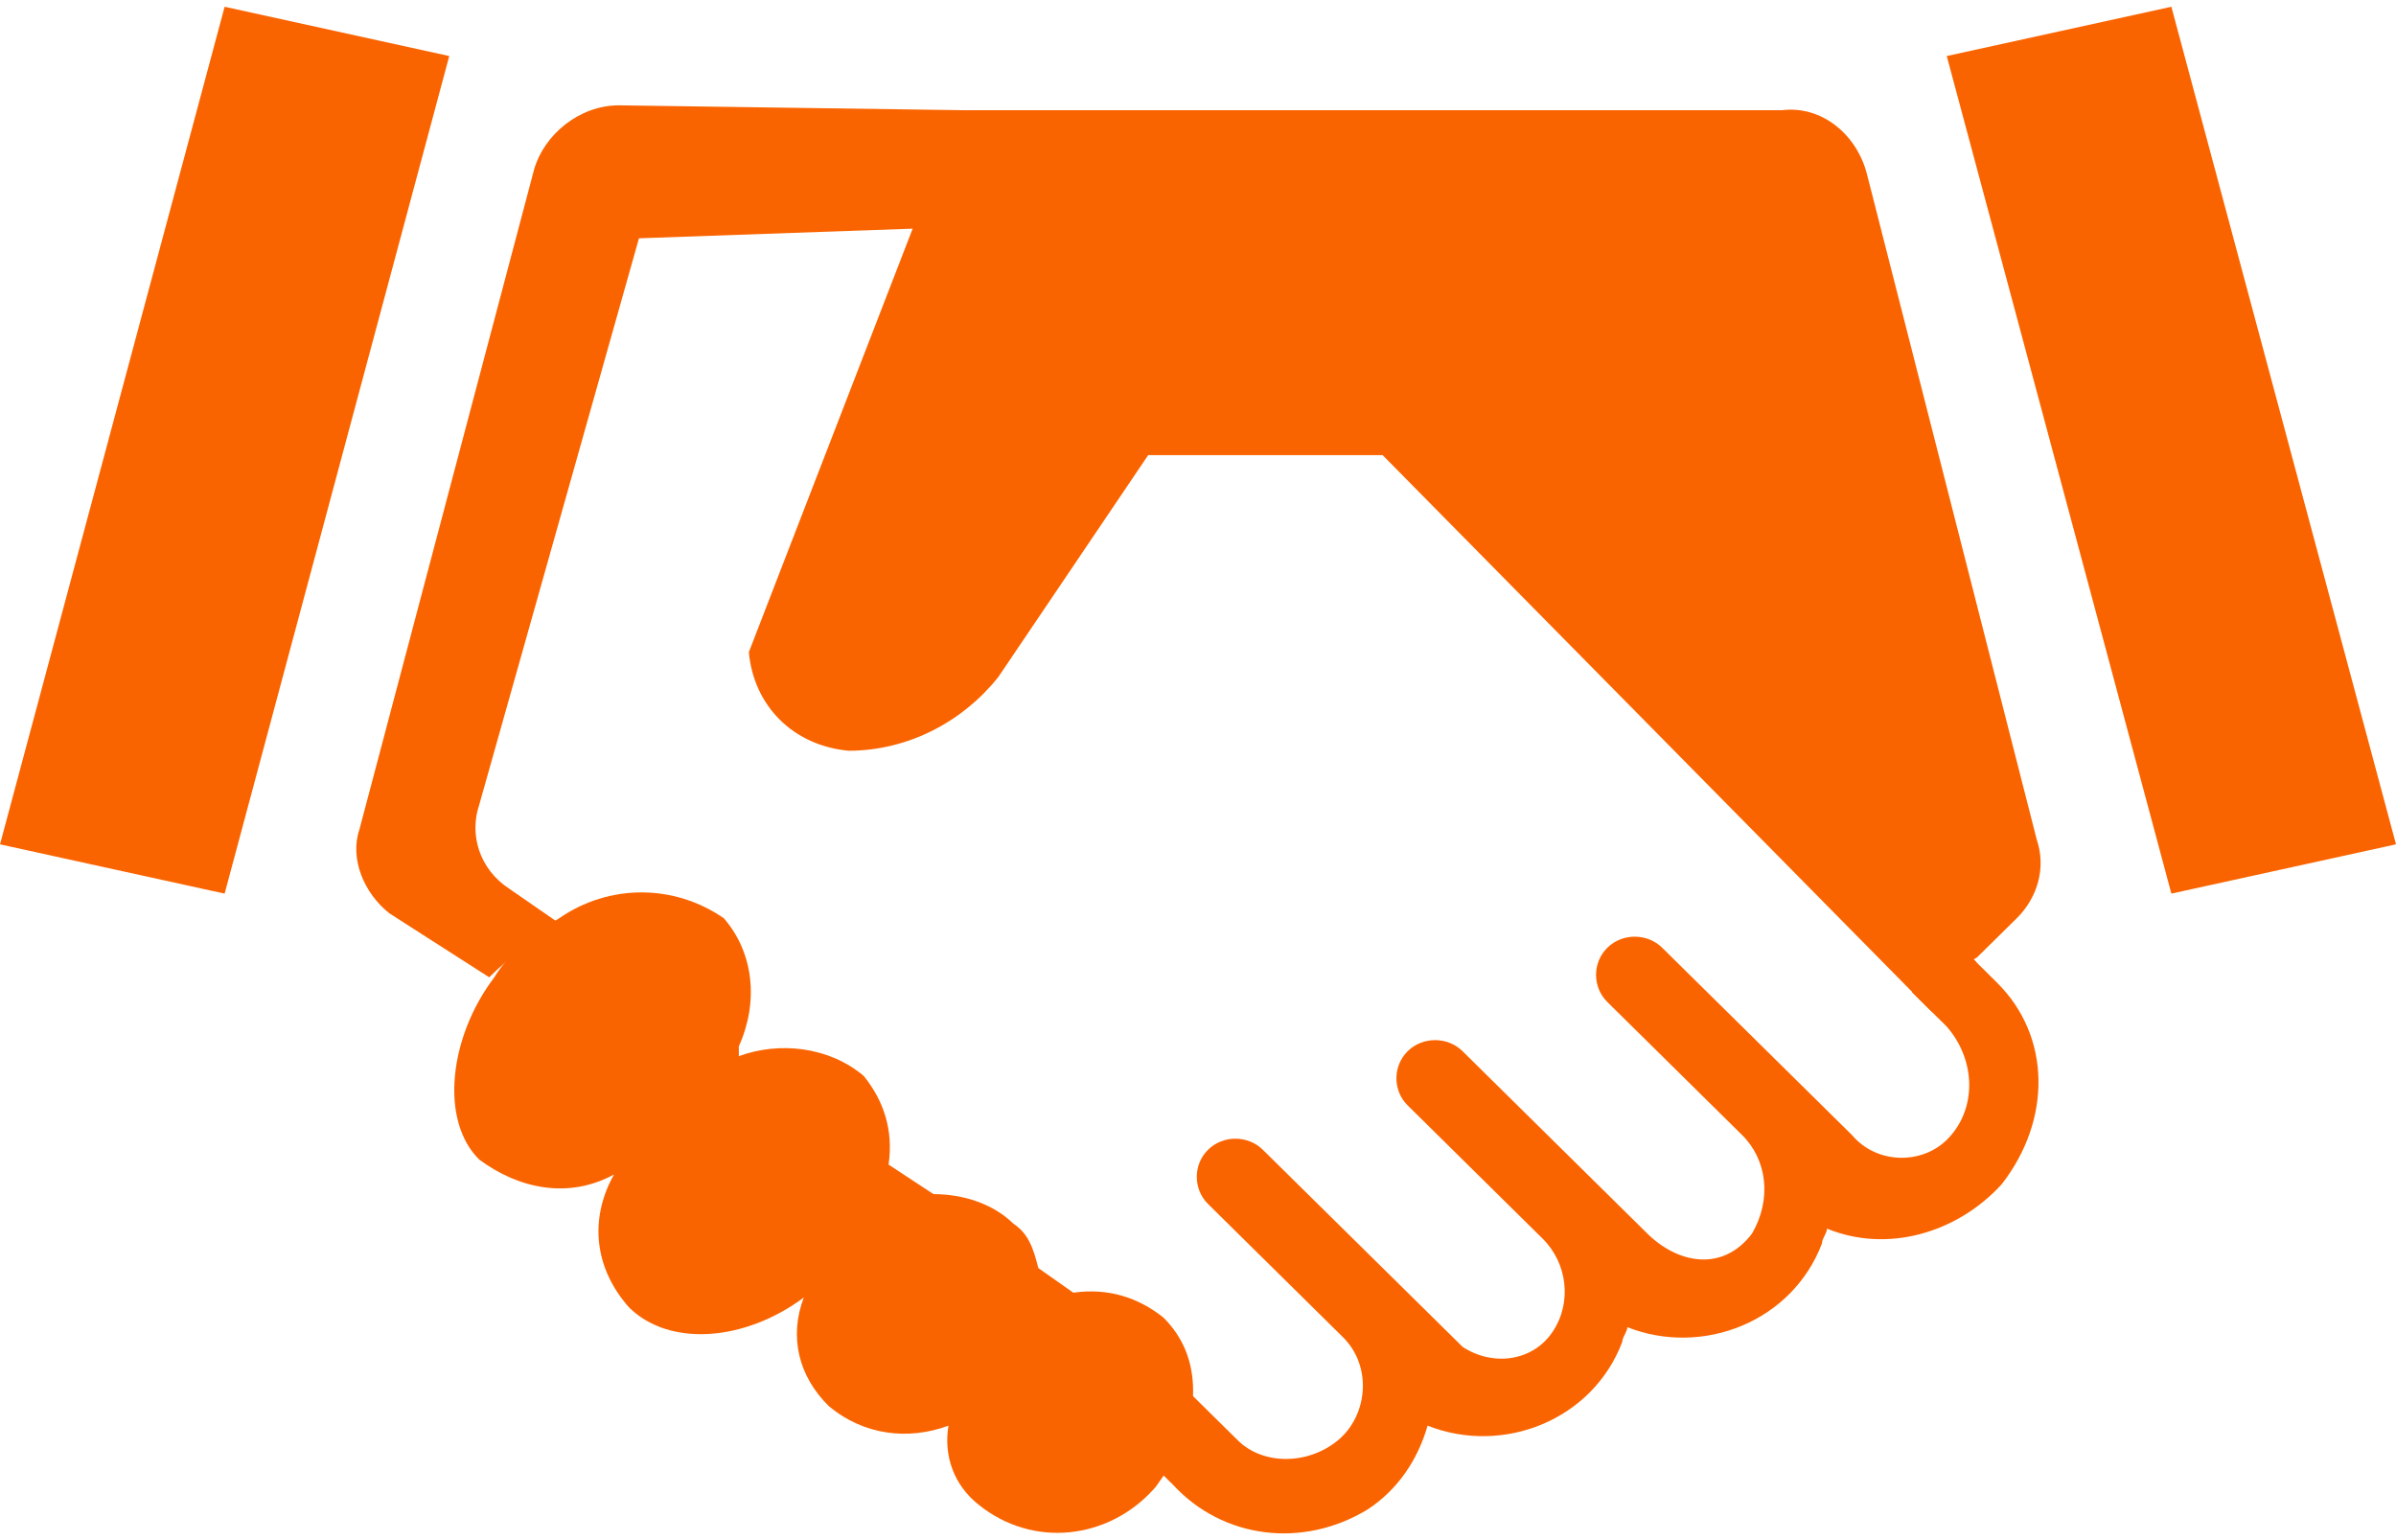 <svg width="28" height="18" viewBox="0 0 28 18" fill="none" xmlns="http://www.w3.org/2000/svg">
<path d="M2.625 0.079L0 9.868L2.625 10.444L5.25 0.655L2.625 0.079ZM25.375 0.079L22.75 0.655L25.375 10.444L28 9.868L25.375 0.079ZM6.533 10.789L5.95 10.386C5.6 10.156 5.483 9.753 5.6 9.407L7.467 2.785L10.733 2.67L11.258 1.288L7.233 1.231C6.767 1.231 6.358 1.576 6.242 1.979L4.2 9.695C4.083 10.04 4.258 10.444 4.55 10.674L5.717 11.422C5.95 11.192 6.242 10.962 6.533 10.789ZM23.333 11.48L23.042 11.192C22.808 11.365 22.575 11.48 22.342 11.595L22.75 11.998C23.1 12.401 23.1 12.977 22.75 13.322C22.458 13.61 21.933 13.61 21.642 13.265L21.583 13.207L19.425 11.077C19.25 10.904 18.958 10.904 18.783 11.077C18.608 11.25 18.608 11.537 18.783 11.71L20.358 13.265C20.65 13.553 20.708 14.014 20.475 14.416C20.125 14.877 19.6 14.762 19.25 14.416L17.092 12.286C16.917 12.113 16.625 12.113 16.45 12.286C16.275 12.459 16.275 12.747 16.45 12.919L18.025 14.474C18.317 14.762 18.375 15.223 18.142 15.568C17.908 15.914 17.442 15.971 17.092 15.741L16.917 15.568L14.758 13.438C14.583 13.265 14.292 13.265 14.117 13.438C13.942 13.61 13.942 13.898 14.117 14.071L15.692 15.626C16.042 15.971 15.983 16.547 15.633 16.835C15.283 17.123 14.758 17.123 14.467 16.835L13.883 16.259C13.825 16.605 13.708 16.892 13.533 17.18L13.708 17.353C14.292 17.986 15.225 18.102 15.983 17.641C16.333 17.411 16.567 17.065 16.683 16.662C17.558 17.008 18.608 16.605 18.958 15.683C18.958 15.626 19.017 15.568 19.017 15.511C19.892 15.856 20.942 15.453 21.292 14.532C21.292 14.474 21.35 14.416 21.35 14.359C22.05 14.647 22.867 14.416 23.392 13.841C23.975 13.092 23.975 12.113 23.333 11.48Z" fill="#FA6400"/>
<path d="M13.651 17.181C13.826 16.893 13.943 16.605 13.943 16.259C13.943 15.914 13.826 15.626 13.593 15.396C13.301 15.165 12.951 15.05 12.543 15.108L12.134 14.82C12.076 14.589 12.018 14.417 11.843 14.302C11.609 14.071 11.259 13.956 10.909 13.956L10.384 13.611C10.443 13.208 10.326 12.862 10.093 12.574C9.684 12.229 9.101 12.171 8.634 12.344V12.229C8.868 11.71 8.809 11.135 8.459 10.732C7.876 10.329 7.118 10.329 6.534 10.732C6.243 10.904 5.951 11.135 5.776 11.423C5.251 12.114 5.134 13.092 5.601 13.553C6.068 13.899 6.651 14.014 7.176 13.726C6.884 14.244 6.943 14.82 7.351 15.28C7.818 15.741 8.693 15.684 9.393 15.165C9.218 15.626 9.334 16.087 9.684 16.432C10.093 16.777 10.618 16.835 11.084 16.662C11.026 17.008 11.143 17.353 11.434 17.584C12.076 18.102 12.951 17.987 13.476 17.411C13.534 17.353 13.593 17.238 13.651 17.181ZM22.401 11.595C22.634 11.48 22.868 11.307 23.101 11.192L23.568 10.732C23.801 10.501 23.918 10.156 23.801 9.81L21.818 2.037C21.701 1.576 21.293 1.231 20.826 1.288H11.201L8.751 7.622C8.809 8.256 9.276 8.716 9.918 8.774C10.618 8.774 11.259 8.428 11.668 7.91L13.418 5.319H16.218L22.401 11.595Z" fill="#FA6400"/>
<path d="M22.575 11.825L16.1 5.261H17.325L23.1 11.249L22.575 11.825Z" fill="#FA6400"/>
</svg>
